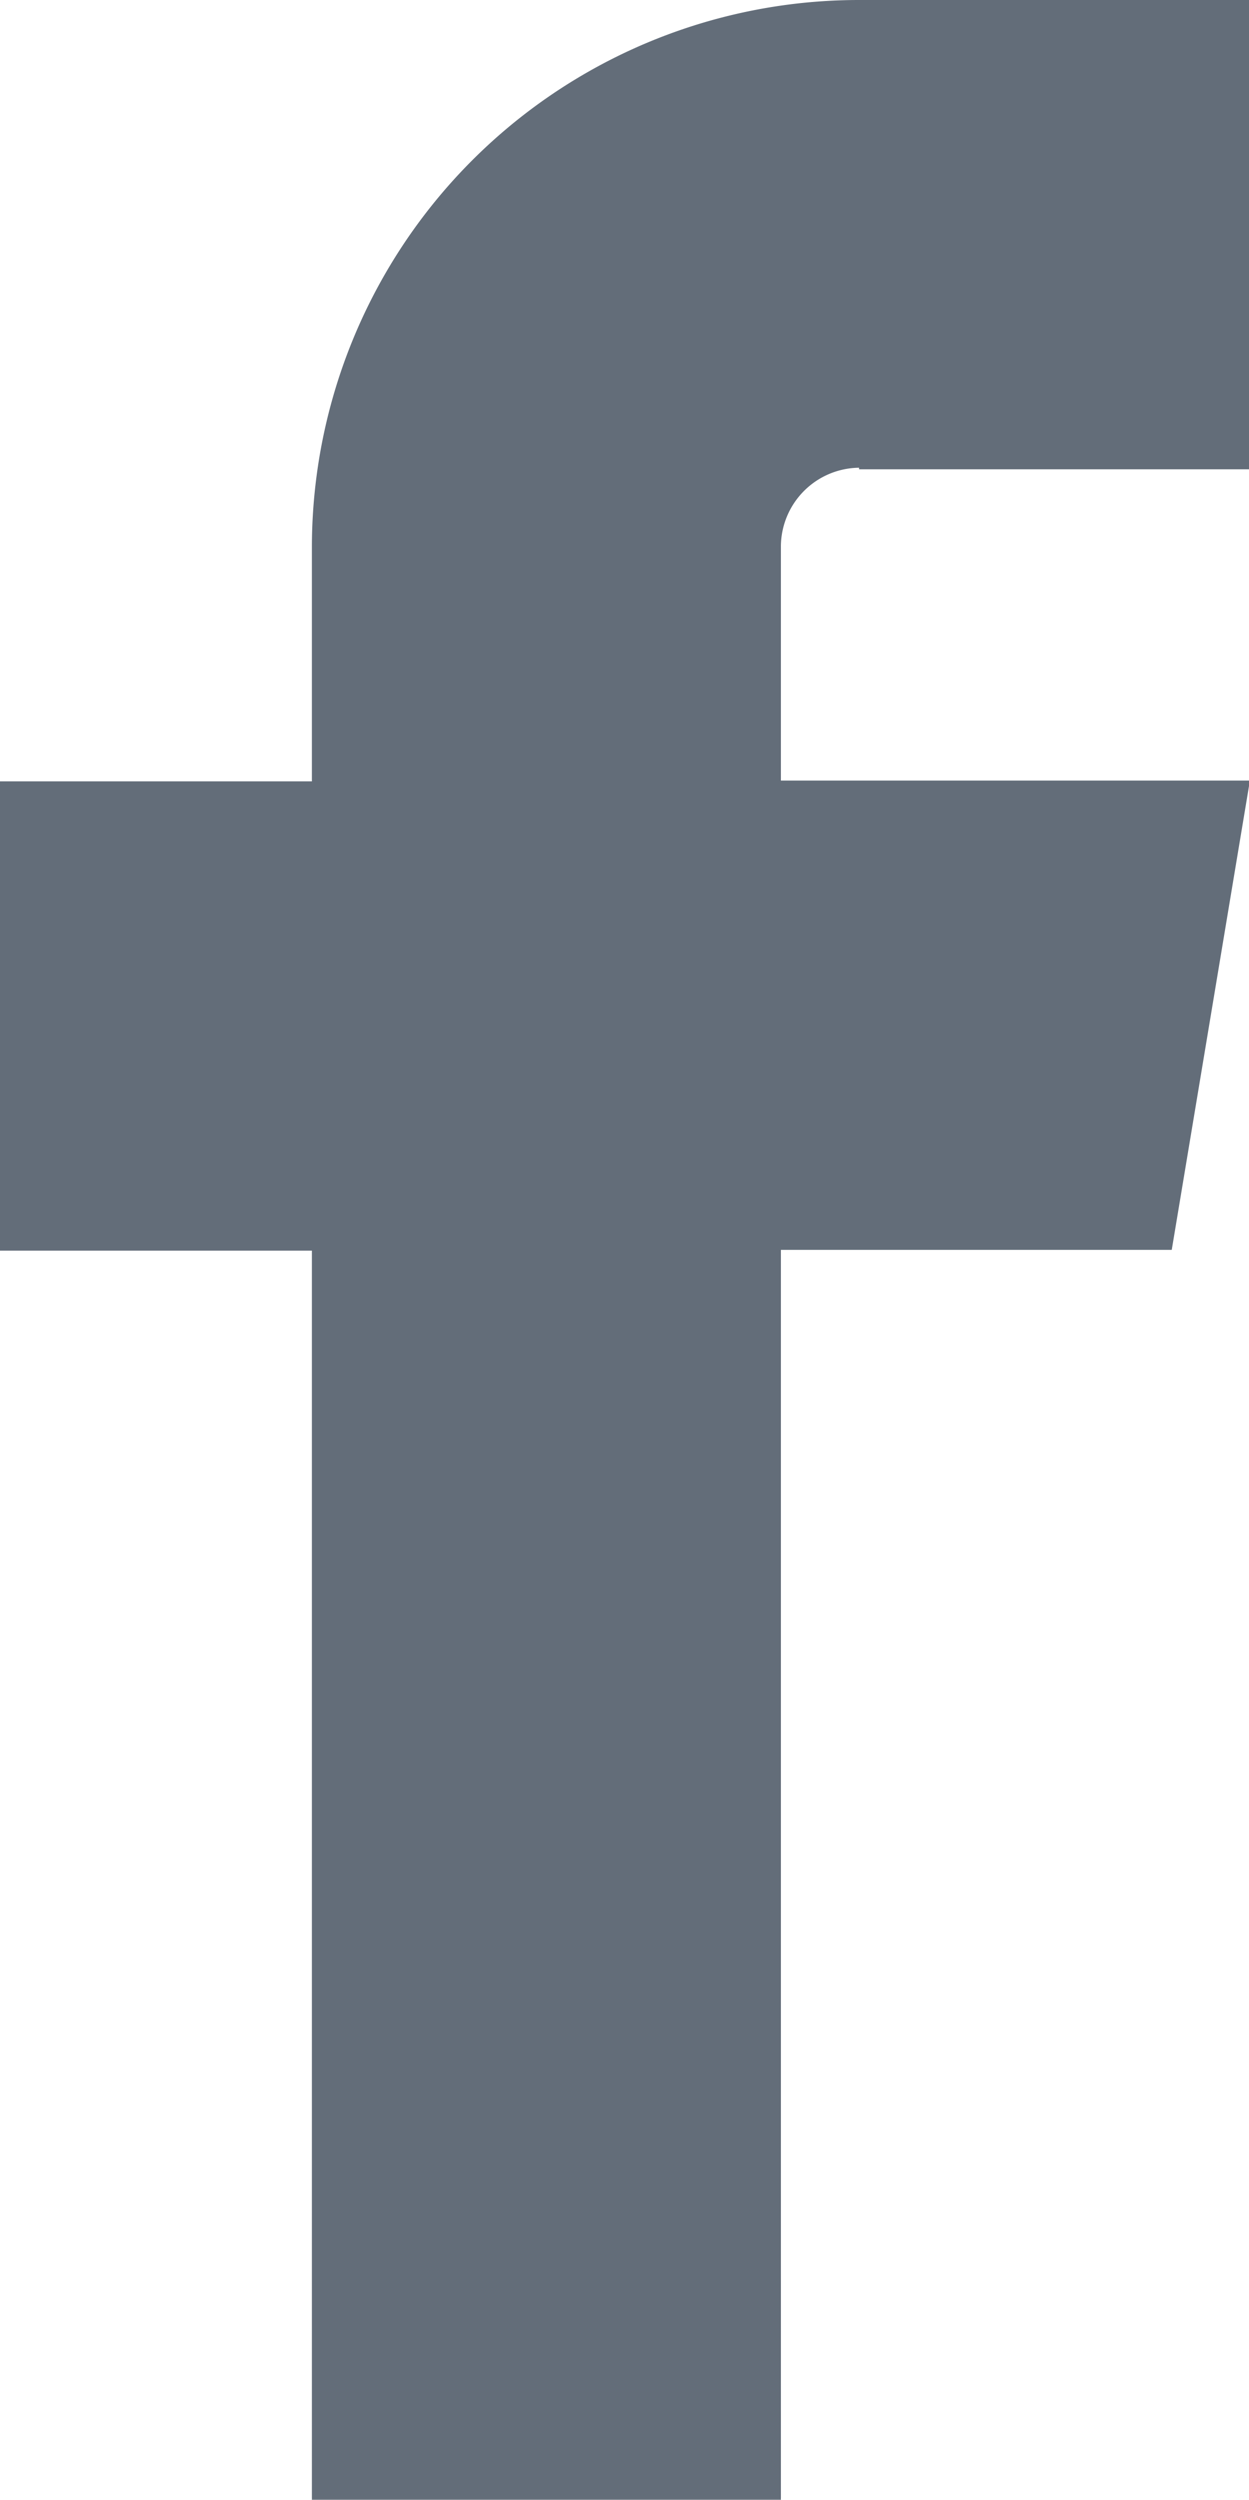 <svg xmlns="http://www.w3.org/2000/svg" width="9.587" height="19.176" viewBox="0 0 9.587 19.176">
  <path id="facebook" d="M166.6,3.6h3V0h-3A4.2,4.2,0,0,0,162.4,4.194v1.8h-2.4v3.6h2.4v9.588H166V9.588h3l.6-3.6H166v-1.8a.607.607,0,0,1,.6-.6h0Z" transform="translate(-160.006)" fill="#3d4958" fill-rule="evenodd" opacity="0.8"/>
</svg>
